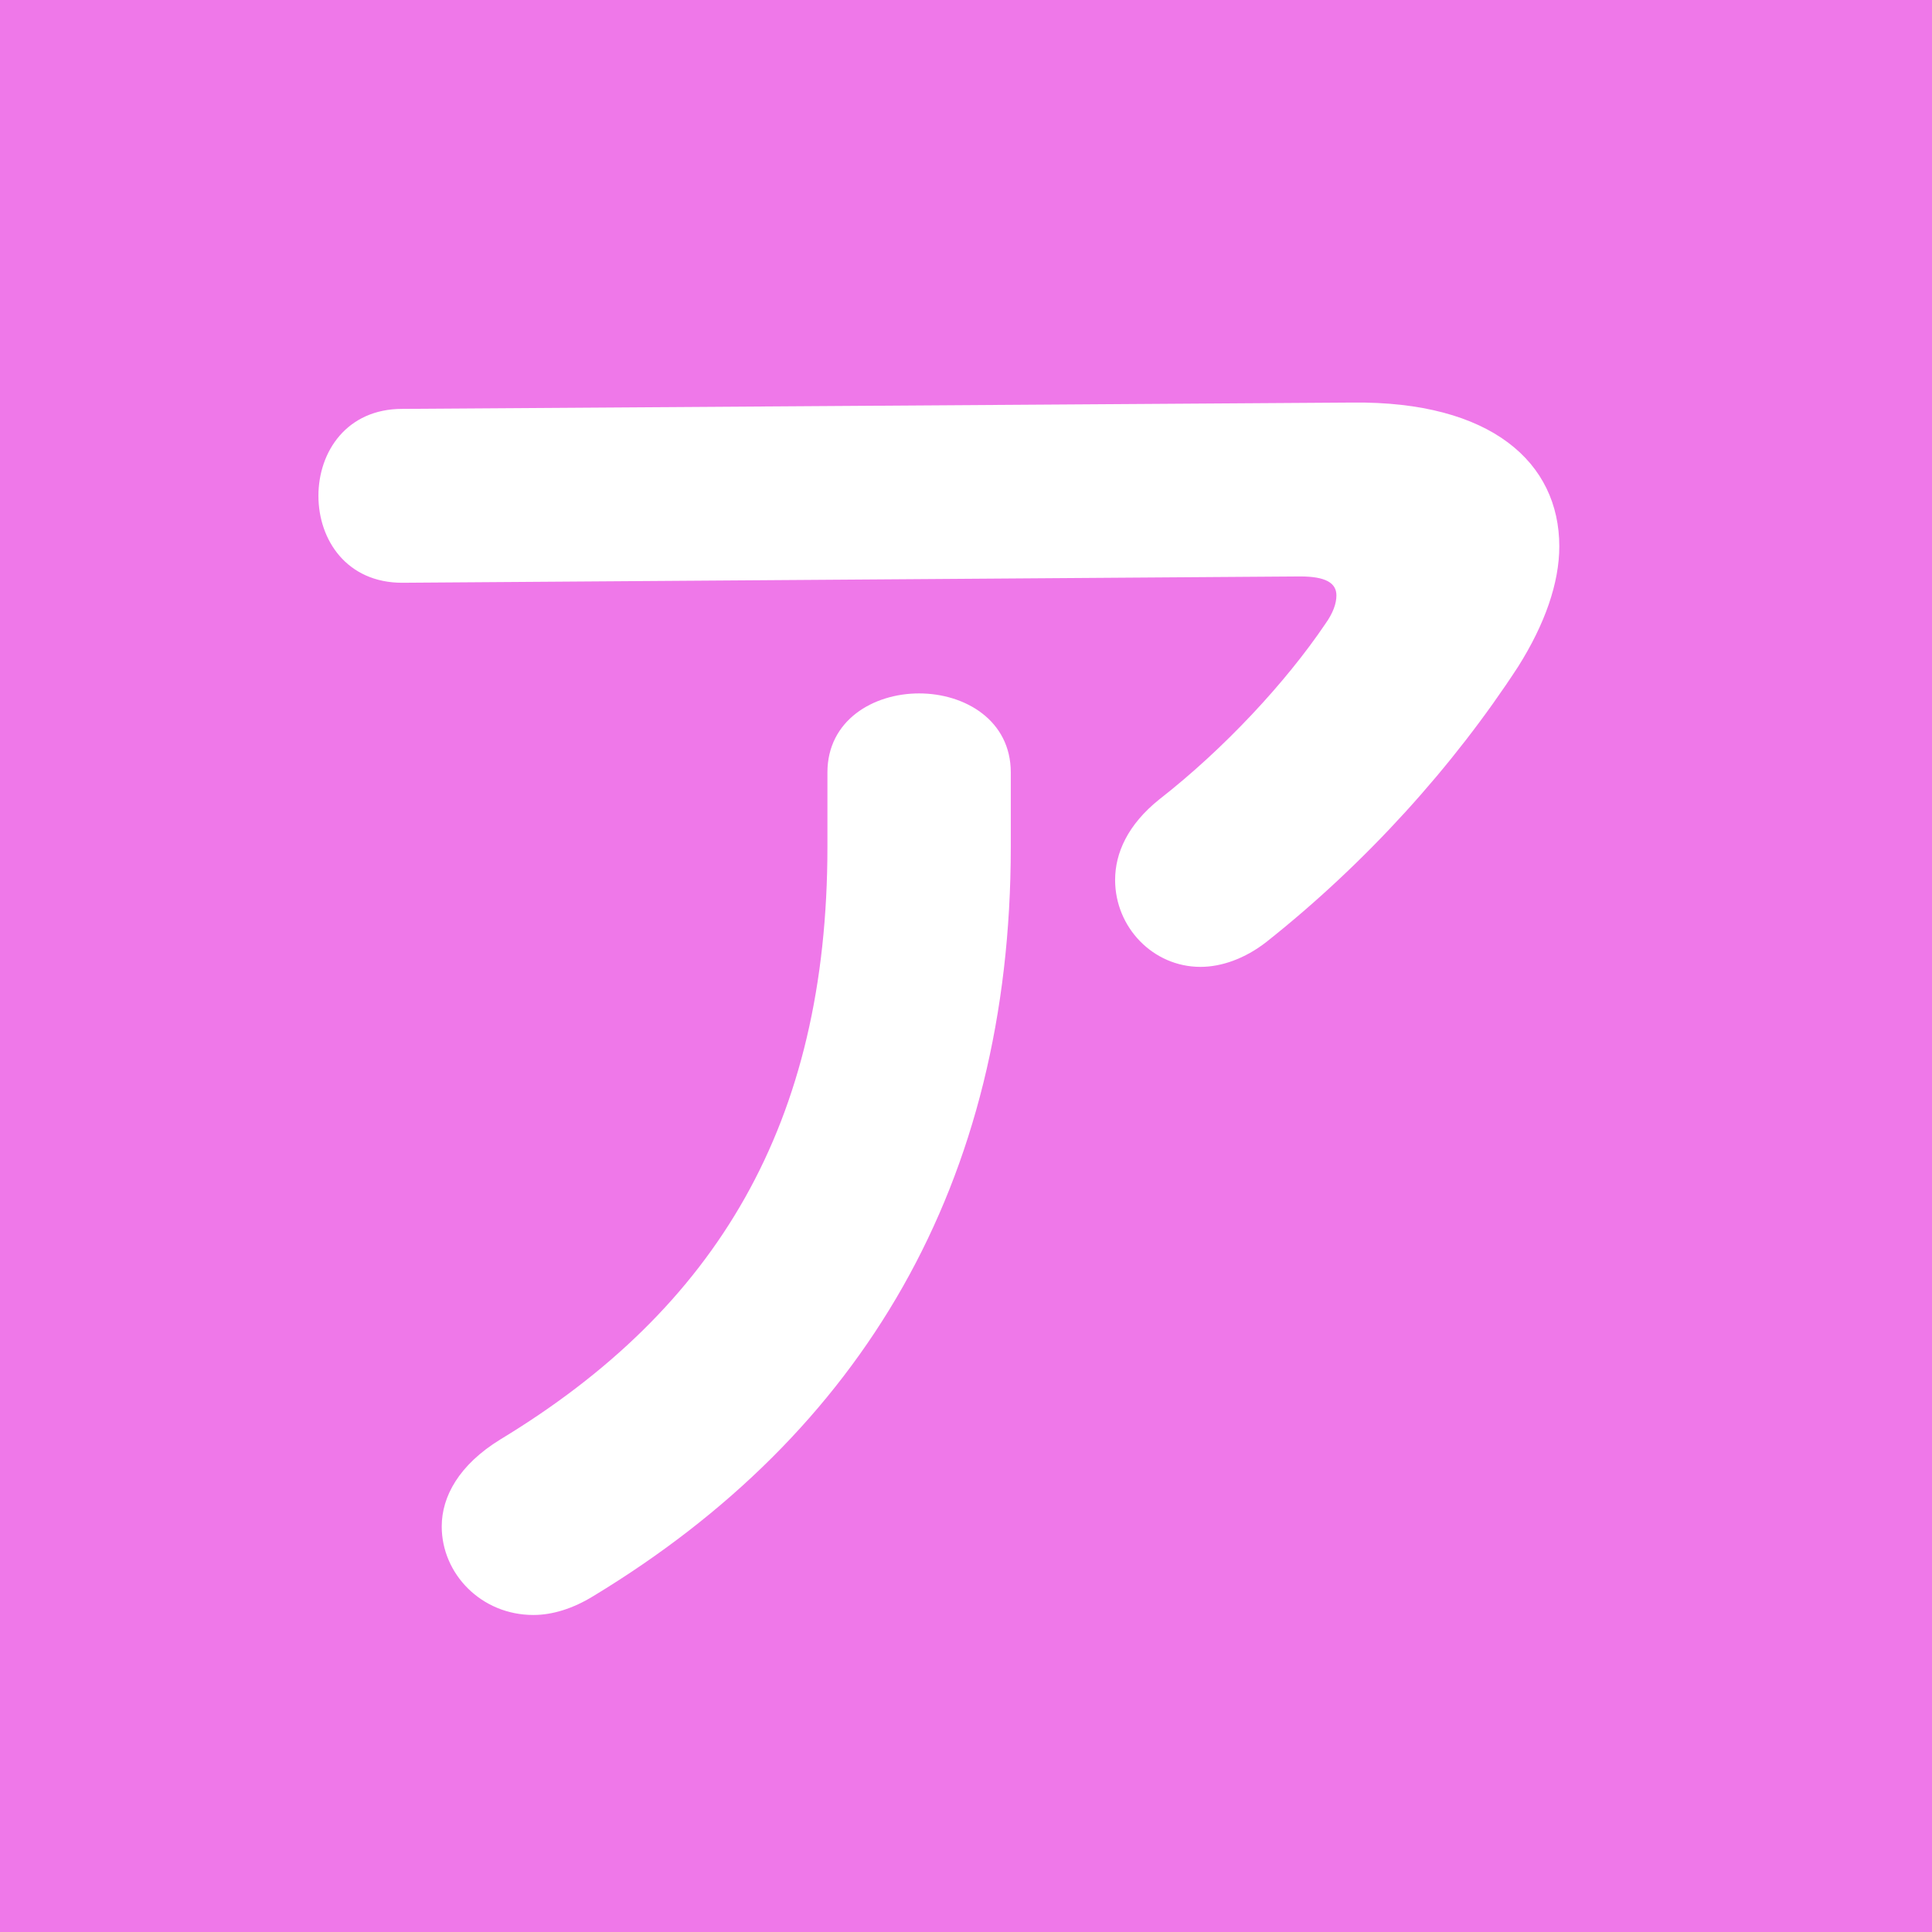 <?xml version="1.0" encoding="UTF-8"?>
<svg id="_レイヤー_2" data-name="レイヤー 2" xmlns="http://www.w3.org/2000/svg" viewBox="0 0 330 330">
  <g id="_レイヤー_1-2" data-name="レイヤー 1">
    <g>
      <rect width="330" height="330" style="fill: #ef78e9;"/>
      <path d="M230.97,68.76c23.76-.27,35.37,10.26,35.37,24.57,0,6.21-2.43,13.23-7.02,20.52-11.07,17.01-25.92,33.48-42.93,46.98-3.78,2.97-7.83,4.32-11.34,4.32-8.1,0-14.58-6.75-14.58-14.85,0-4.59,2.16-9.45,7.56-13.77,11.07-8.64,21.6-19.98,28.35-29.97,1.35-1.89,1.89-3.51,1.89-4.86,0-2.16-1.89-3.24-6.21-3.24l-153.36,1.08c-9.45,0-14.31-7.29-14.31-14.85s4.86-14.85,14.31-14.85l162.27-1.08ZM141.33,131.94c0-8.91,7.83-13.5,15.66-13.5s15.66,4.59,15.66,13.5v12.69c0,57.51-25.38,100.17-71.28,127.98-3.51,2.16-7.02,3.24-10.26,3.24-8.91,0-15.66-7.02-15.66-15.12,0-5.13,2.97-10.53,9.99-14.85,36.99-22.41,55.89-54,55.89-101.25v-12.69Z" style="fill: #fff;"/>
    </g>
  </g>
</svg>